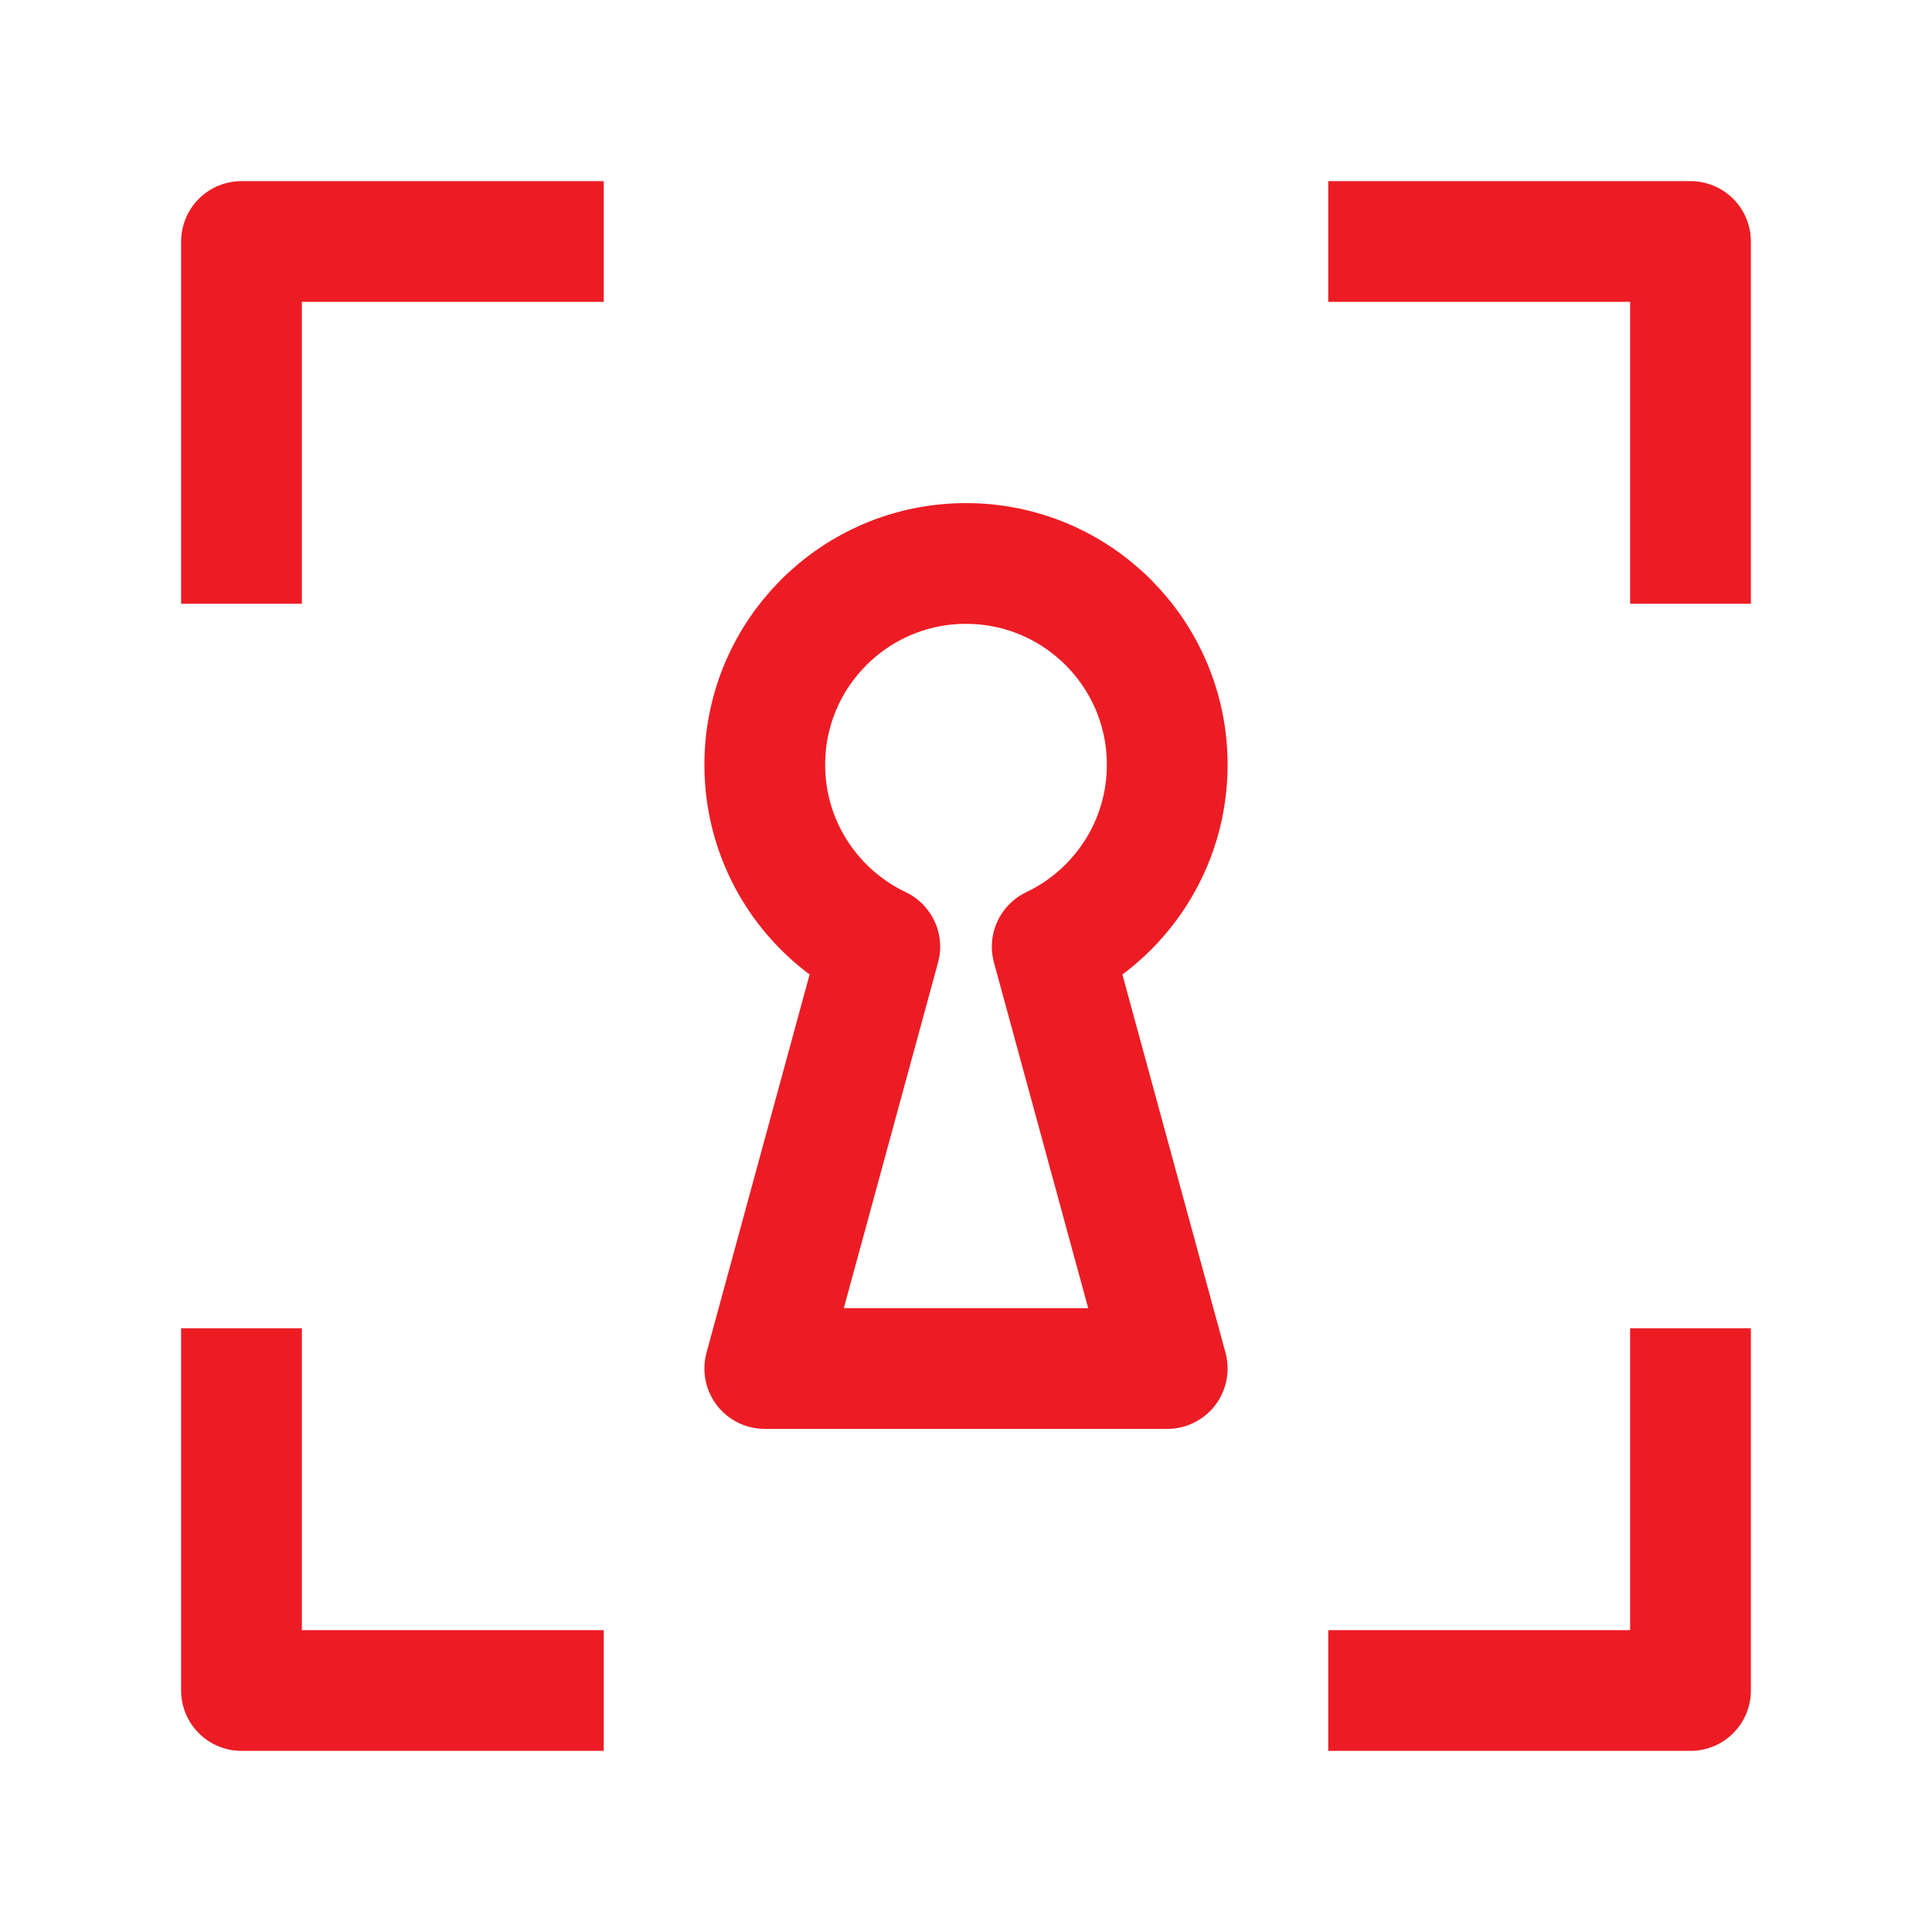<svg width="32" height="32" viewBox="0 0 32 32" fill="none" xmlns="http://www.w3.org/2000/svg">
<path d="M28 10V4H22M28 22V28H22M10 4H4V10M4 22V28H10" stroke="#ED1C24" stroke-width="2" stroke-linejoin="round"/>
<path d="M17.428 15.68C18.554 15.145 19.333 13.997 19.333 12.667C19.333 10.826 17.841 9.333 16 9.333C14.159 9.333 12.667 10.826 12.667 12.667C12.667 13.997 13.446 15.145 14.572 15.68L12.667 22.667H19.333L17.428 15.68Z" stroke="#ED1C24" stroke-width="2" stroke-linejoin="round"/>
</svg>
